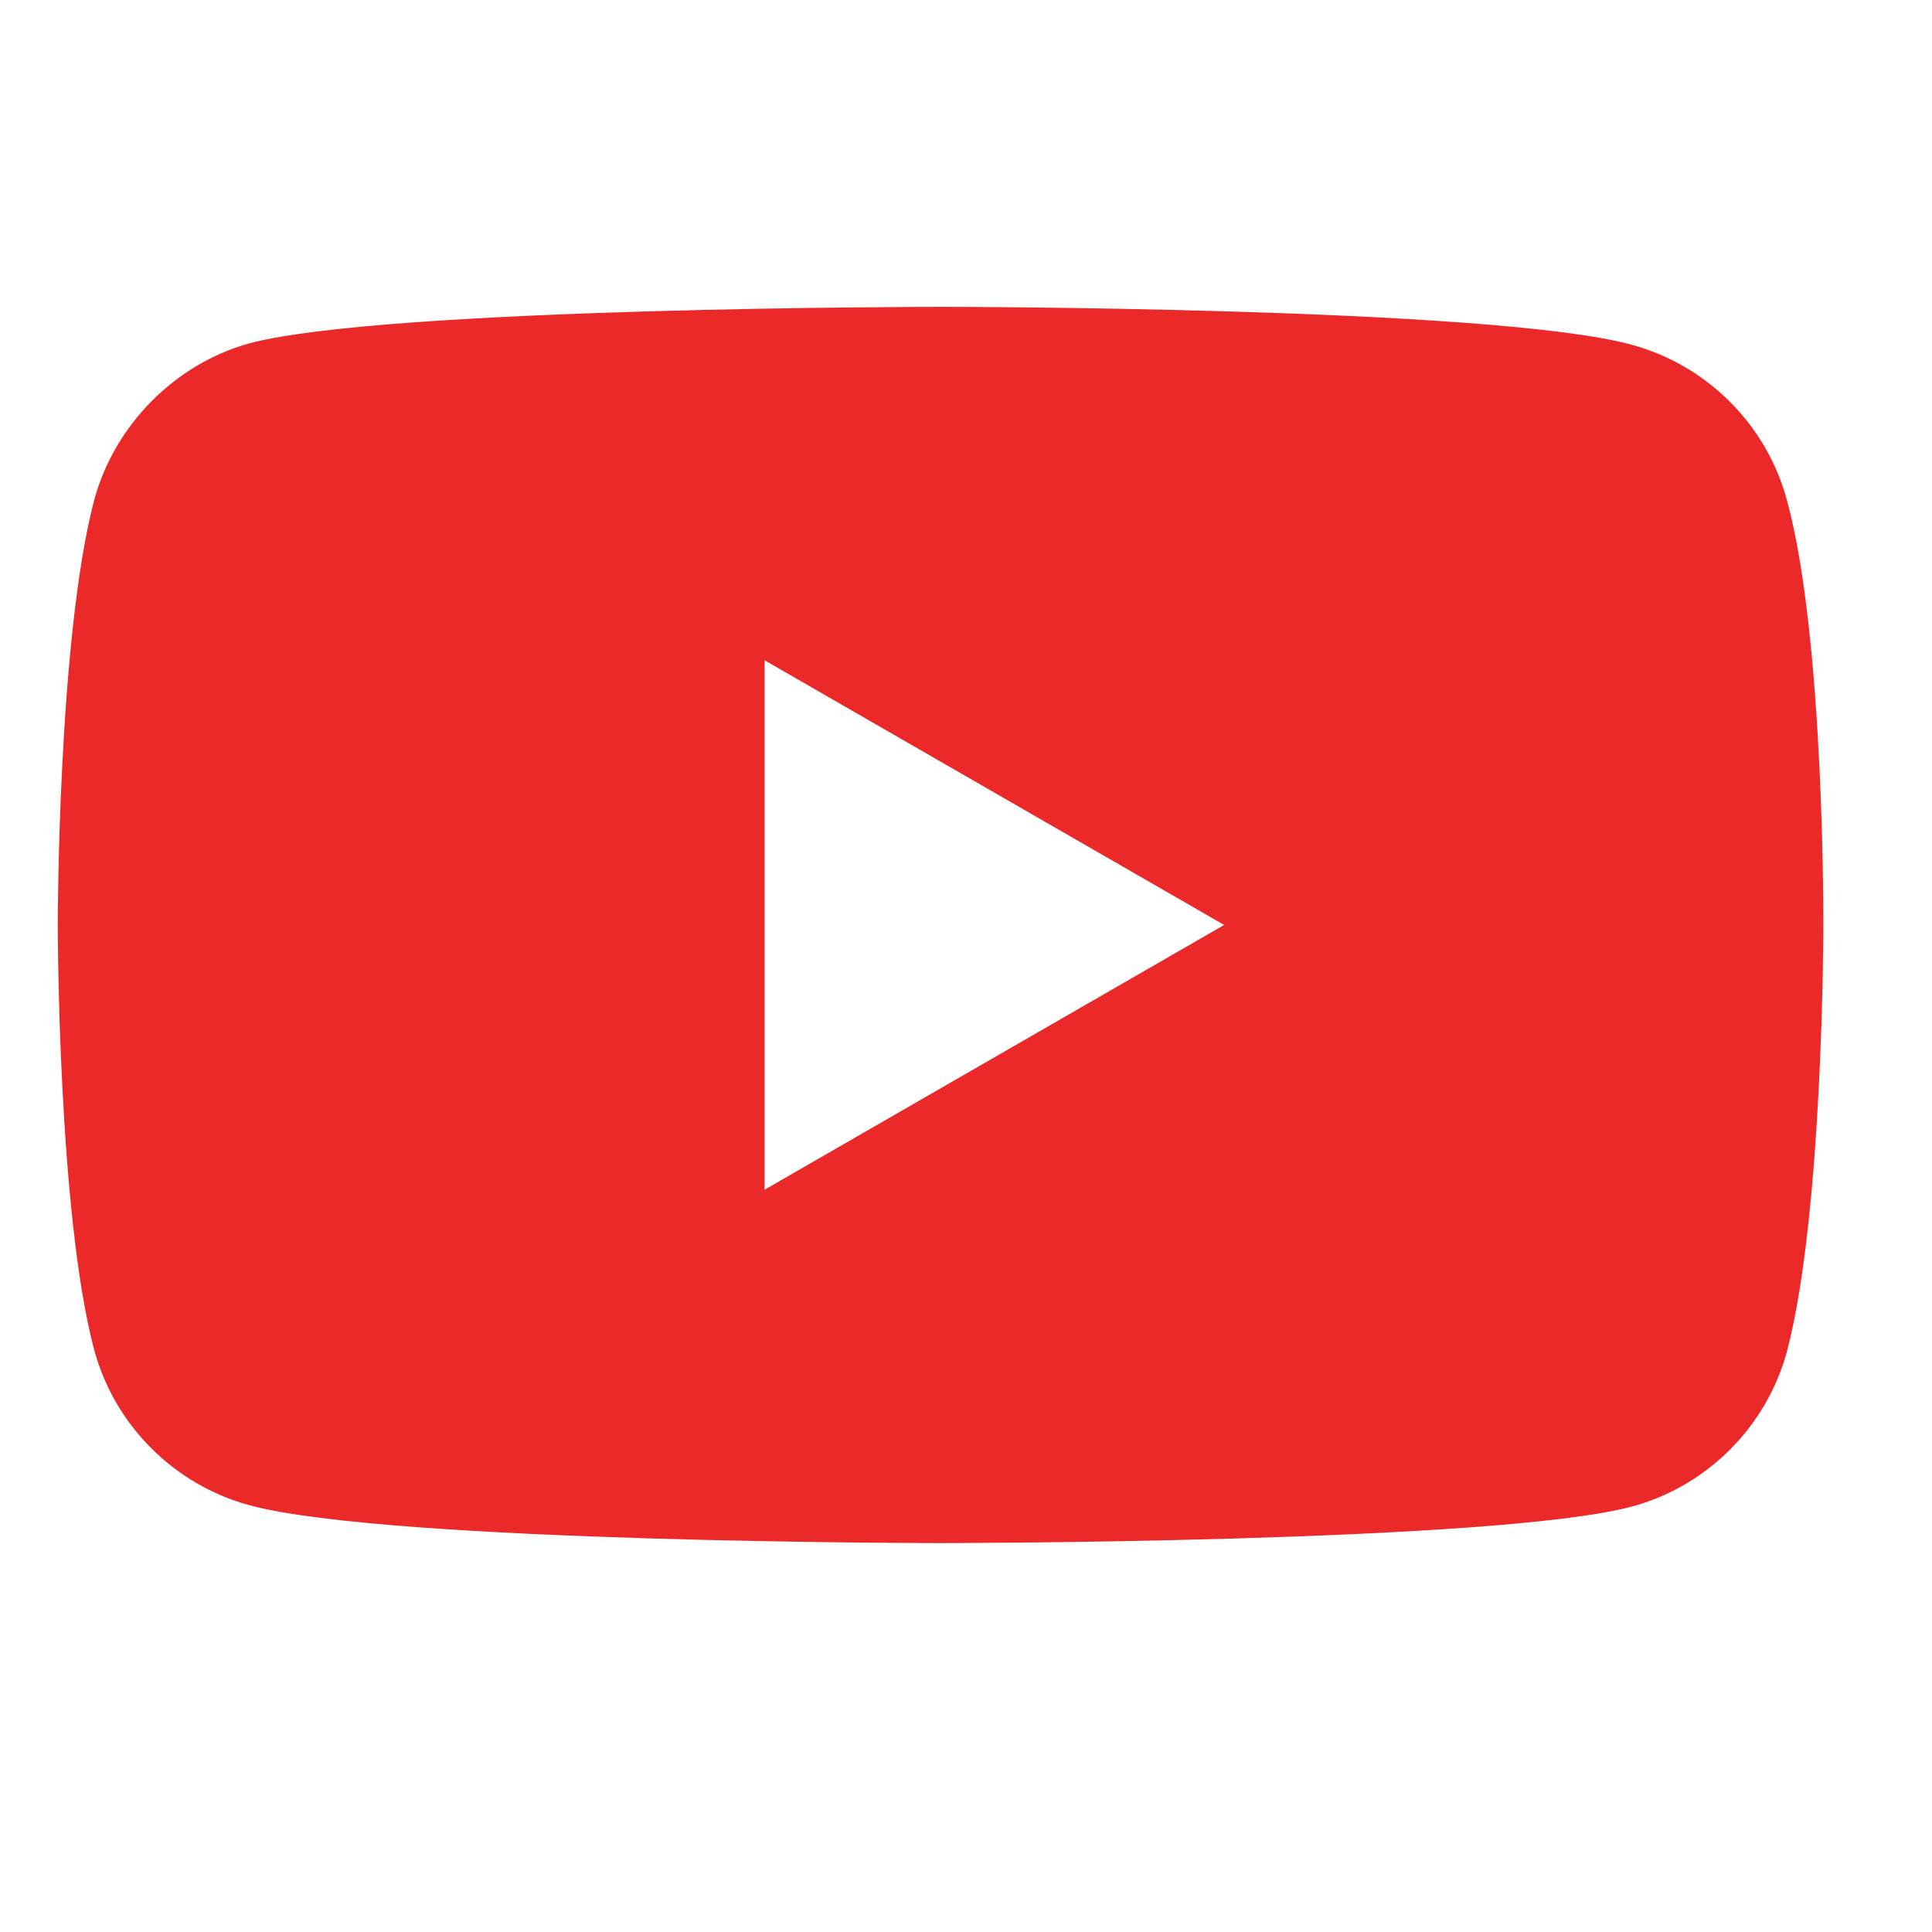 <?xml version="1.0" encoding="UTF-8"?> <svg xmlns="http://www.w3.org/2000/svg" width="29" height="29" viewBox="0 0 29 29" fill="none"><path d="M26.823 7.51C26.518 6.375 25.623 5.48 24.488 5.174C22.414 4.606 14.118 4.606 14.118 4.606C14.118 4.606 5.823 4.606 3.749 5.152C2.635 5.458 1.718 6.375 1.413 7.51C0.867 9.584 0.867 13.884 0.867 13.884C0.867 13.884 0.867 18.207 1.413 20.259C1.719 21.394 2.614 22.289 3.749 22.595C5.844 23.162 14.118 23.162 14.118 23.162C14.118 23.162 22.414 23.162 24.488 22.616C25.623 22.311 26.518 21.416 26.824 20.281C27.369 18.207 27.369 13.906 27.369 13.906C27.369 13.906 27.391 9.584 26.823 7.51ZM11.477 17.858V9.911L18.375 13.884L11.477 17.858Z" fill="#EB2929"></path></svg> 